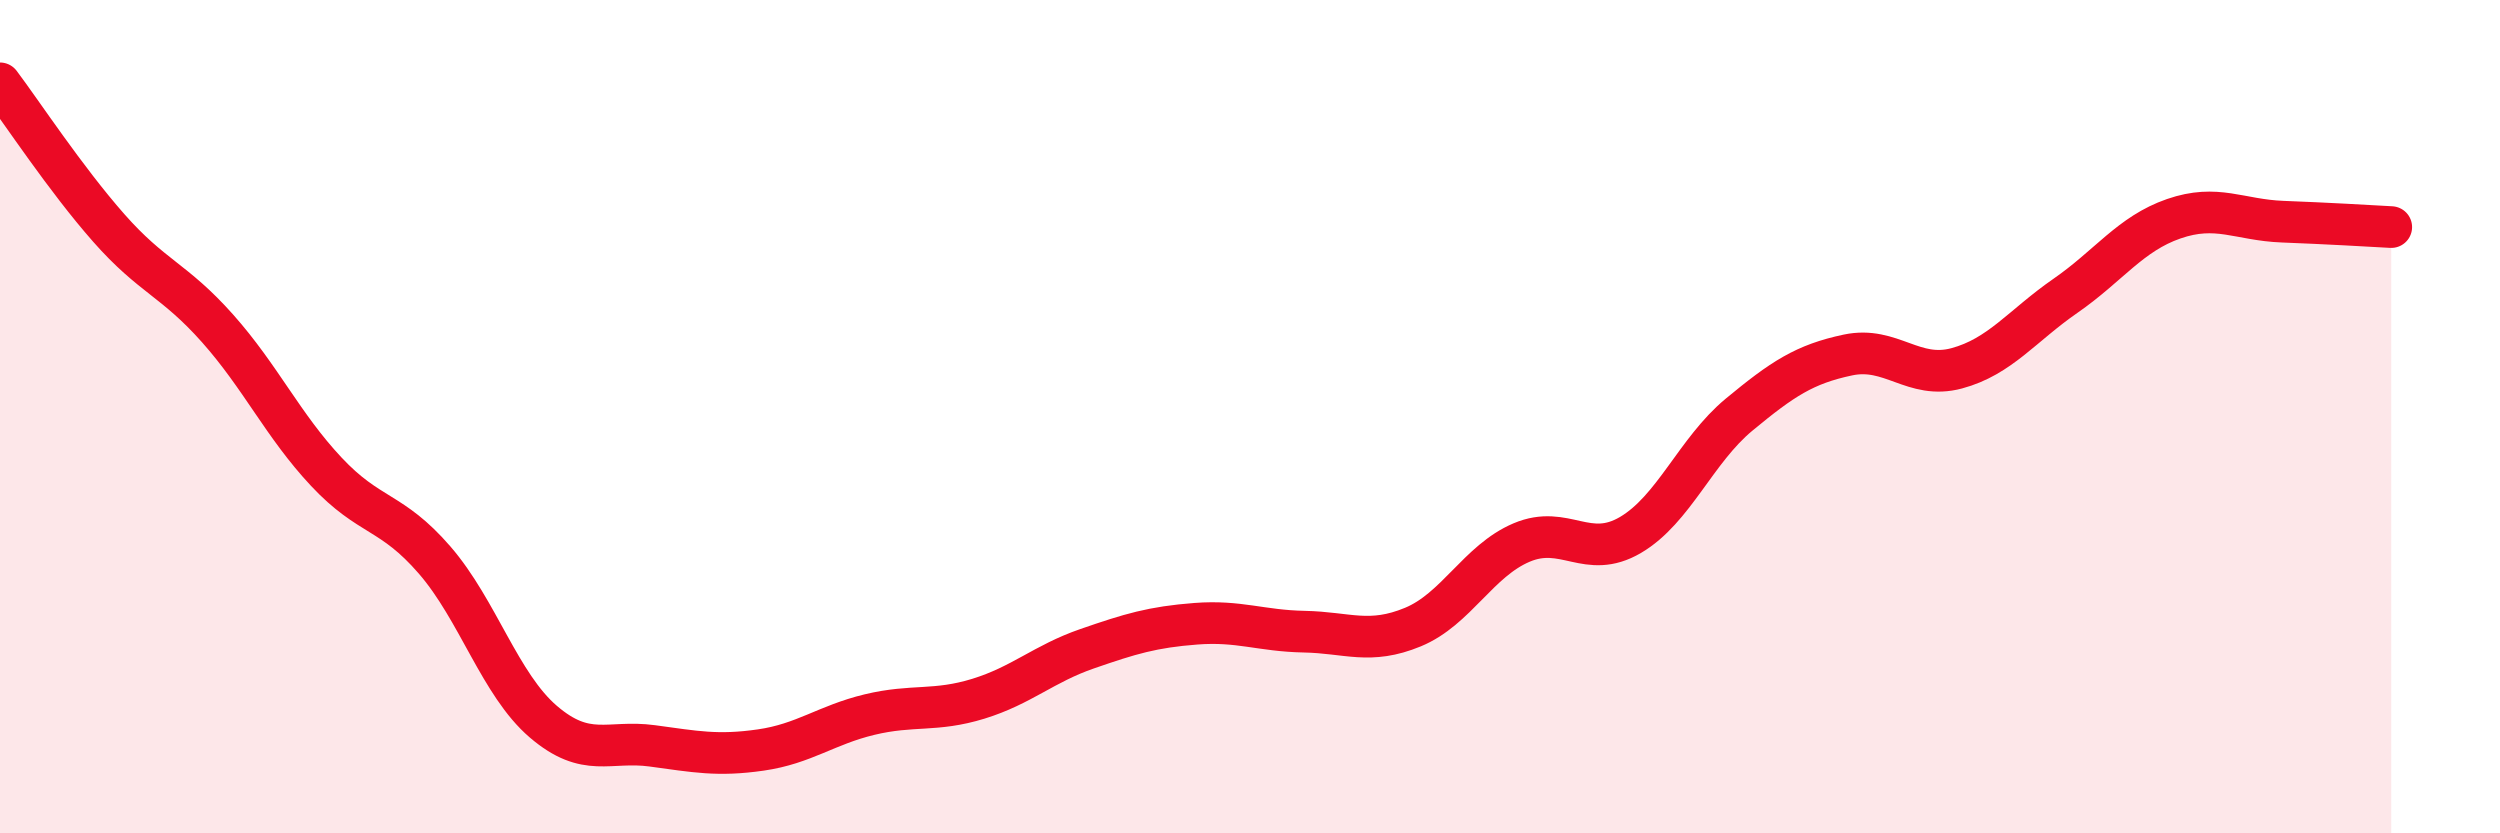 
    <svg width="60" height="20" viewBox="0 0 60 20" xmlns="http://www.w3.org/2000/svg">
      <path
        d="M 0,2 C 0.52,2.69 1.57,4.29 2.61,5.47 C 3.65,6.65 4.18,6.71 5.22,7.88 C 6.26,9.05 6.79,10.21 7.83,11.32 C 8.87,12.43 9.39,12.24 10.43,13.44 C 11.47,14.64 12,16.43 13.04,17.32 C 14.08,18.21 14.61,17.76 15.65,17.9 C 16.69,18.04 17.22,18.15 18.26,18 C 19.3,17.85 19.83,17.4 20.87,17.15 C 21.91,16.9 22.44,17.09 23.48,16.77 C 24.52,16.45 25.05,15.93 26.09,15.57 C 27.13,15.21 27.66,15.05 28.7,14.97 C 29.74,14.89 30.26,15.14 31.3,15.16 C 32.34,15.18 32.87,15.48 33.91,15.05 C 34.95,14.62 35.48,13.46 36.52,13.02 C 37.56,12.58 38.09,13.45 39.13,12.84 C 40.17,12.23 40.7,10.81 41.74,9.95 C 42.78,9.09 43.31,8.74 44.35,8.52 C 45.39,8.3 45.92,9.12 46.96,8.84 C 48,8.56 48.53,7.82 49.57,7.1 C 50.61,6.38 51.13,5.61 52.17,5.25 C 53.21,4.89 53.74,5.28 54.78,5.32 C 55.82,5.36 56.87,5.42 57.39,5.45L57.39 20L0 20Z"
        fill="#EB0A25"
        opacity="0.1"
        stroke-linecap="round"
        stroke-linejoin="round"
      />
      <path
        d="M 0,2 C 0.52,2.69 1.57,4.29 2.61,5.47 C 3.65,6.65 4.18,6.71 5.22,7.88 C 6.26,9.05 6.79,10.21 7.83,11.32 C 8.87,12.43 9.39,12.24 10.43,13.44 C 11.47,14.64 12,16.43 13.04,17.32 C 14.08,18.21 14.61,17.76 15.65,17.9 C 16.69,18.04 17.22,18.15 18.26,18 C 19.3,17.85 19.83,17.4 20.87,17.15 C 21.91,16.9 22.44,17.09 23.48,16.77 C 24.52,16.45 25.05,15.93 26.09,15.57 C 27.13,15.21 27.66,15.05 28.7,14.97 C 29.74,14.89 30.26,15.14 31.3,15.16 C 32.34,15.18 32.87,15.48 33.91,15.05 C 34.95,14.62 35.48,13.46 36.52,13.02 C 37.56,12.58 38.09,13.45 39.13,12.84 C 40.17,12.23 40.7,10.81 41.74,9.95 C 42.78,9.09 43.31,8.74 44.35,8.52 C 45.39,8.3 45.92,9.12 46.96,8.84 C 48,8.56 48.53,7.82 49.57,7.1 C 50.61,6.38 51.13,5.61 52.17,5.25 C 53.21,4.89 53.74,5.28 54.78,5.32 C 55.82,5.36 56.87,5.42 57.39,5.45"
        stroke="#EB0A25"
        stroke-width="1"
        fill="none"
        stroke-linecap="round"
        stroke-linejoin="round"
      />
    </svg>
  